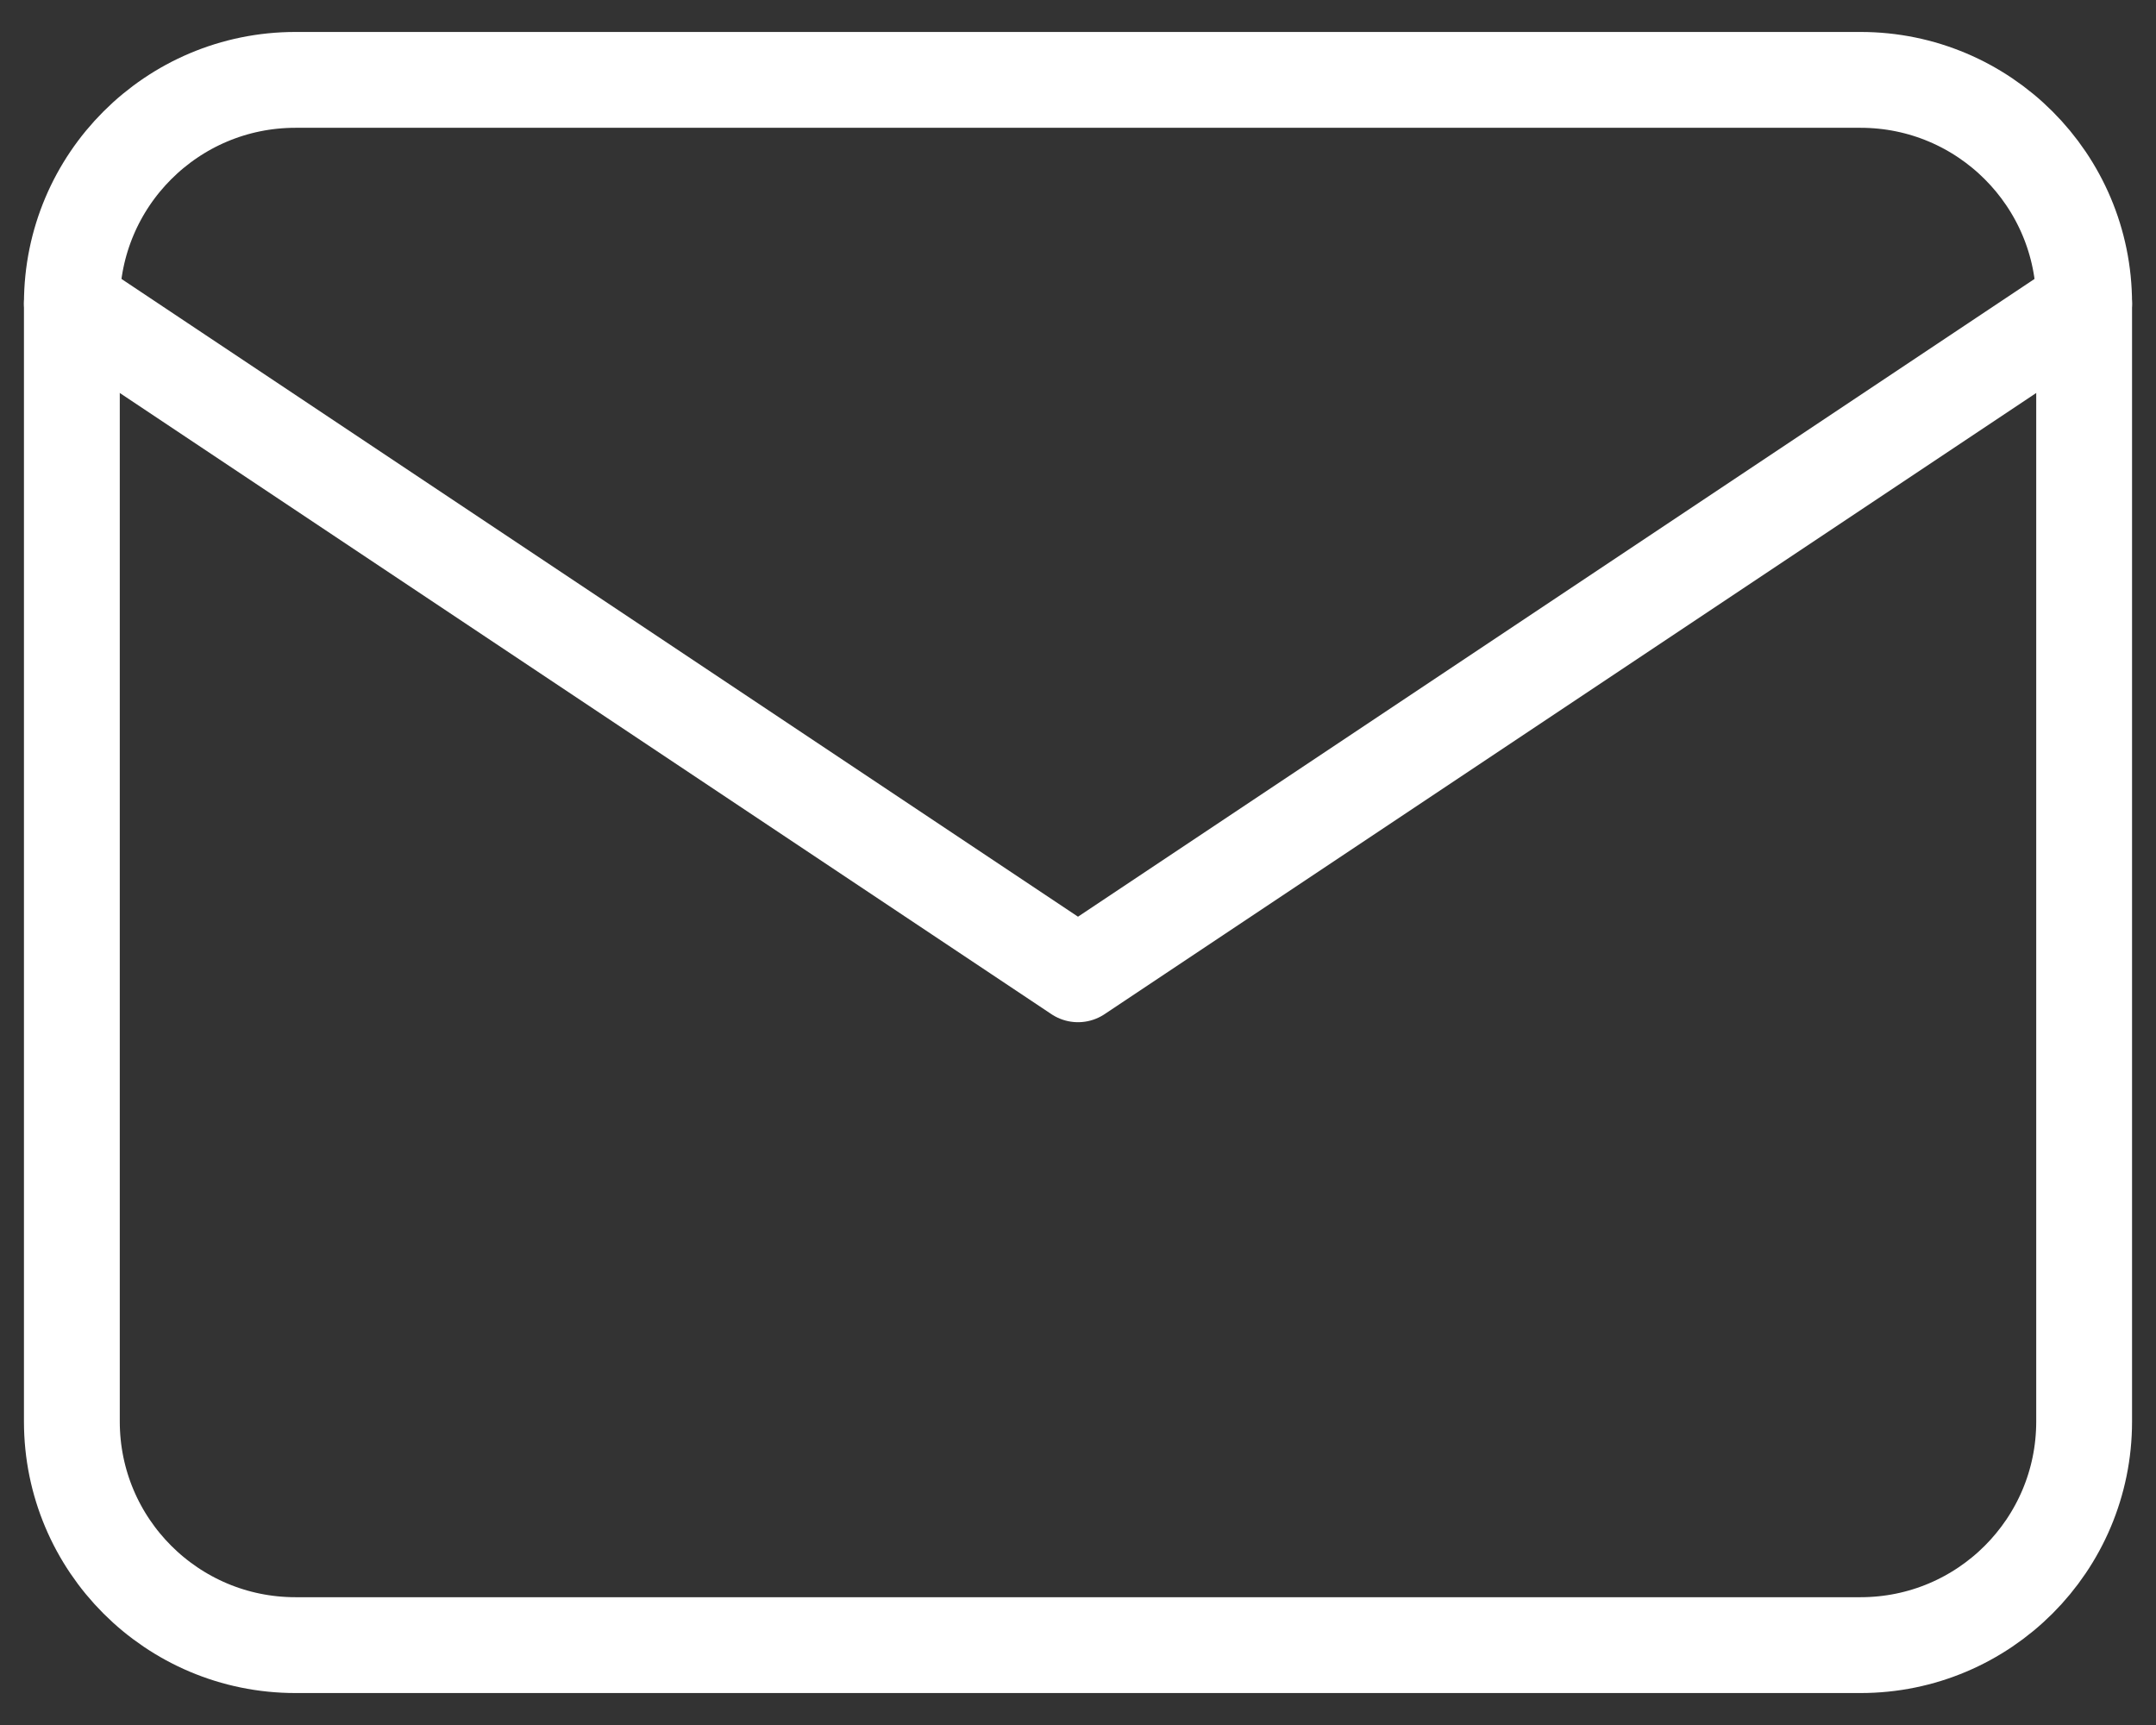 <svg width="45" height="36" viewBox="0 0 45 36" fill="none" xmlns="http://www.w3.org/2000/svg">
<rect x="0" y="0" width="45" height="36" fill="#333333" stroke="none"/>
<path d="M38.833 1.667H6.167C3.589 1.667 1.5 3.756 1.5 6.333V29.667C1.5 32.244 3.589 34.333 6.167 34.333H38.833C41.411 34.333 43.5 32.244 43.5 29.667V6.333C43.5 3.756 41.411 1.667 38.833 1.667Z" stroke="white" stroke-width="2" stroke-linecap="round" stroke-linejoin="round"/>
<path d="M1.5 6.333L22.5 20.333L43.5 6.333" stroke="white" stroke-width="2" stroke-linecap="round" stroke-linejoin="round"/>
</svg>

